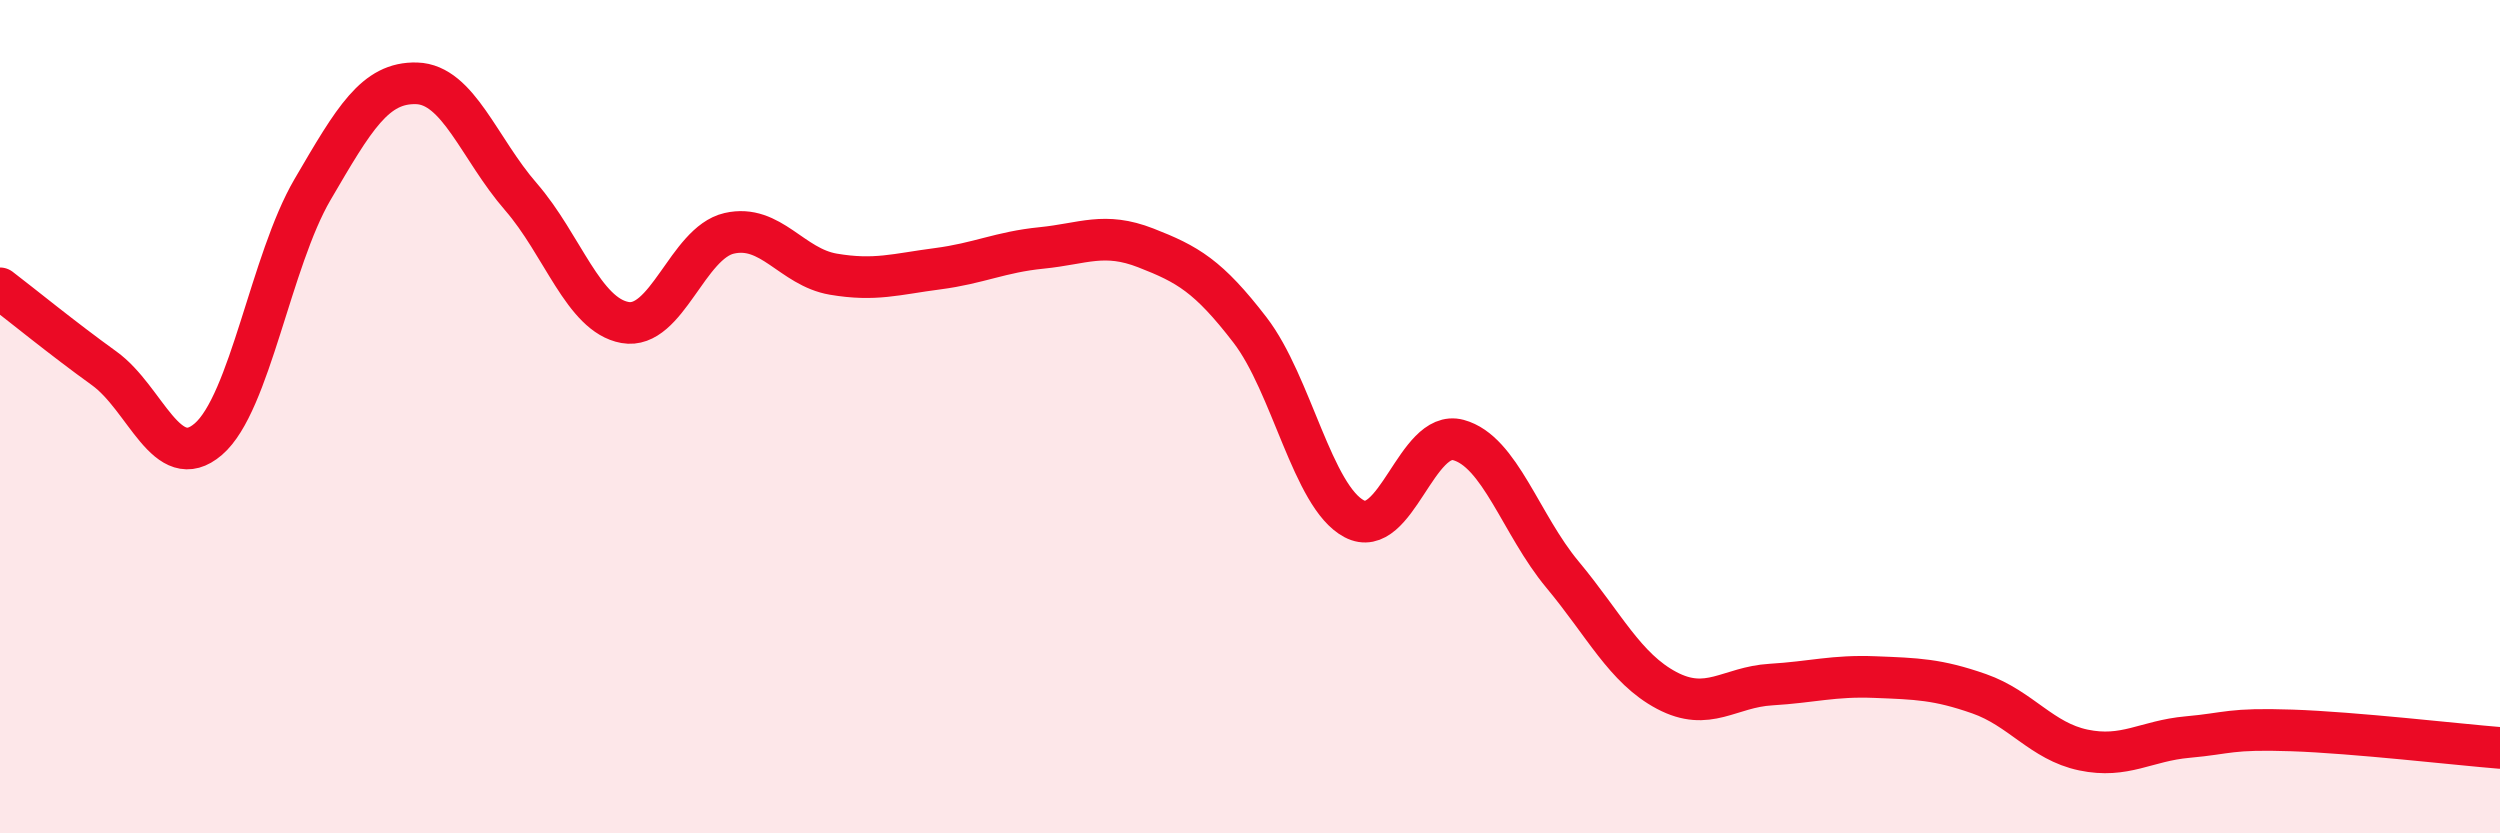 
    <svg width="60" height="20" viewBox="0 0 60 20" xmlns="http://www.w3.org/2000/svg">
      <path
        d="M 0,6.92 C 0.5,7.3 1.5,8.12 2.5,8.84 C 3.5,9.56 4,11.4 5,10.54 C 6,9.68 6.5,6.26 7.5,4.55 C 8.5,2.84 9,1.97 10,2 C 11,2.03 11.5,3.57 12.5,4.72 C 13.5,5.87 14,7.56 15,7.74 C 16,7.92 16.5,5.83 17.5,5.6 C 18.5,5.37 19,6.41 20,6.58 C 21,6.75 21.5,6.58 22.5,6.45 C 23.5,6.32 24,6.05 25,5.95 C 26,5.85 26.5,5.56 27.5,5.95 C 28.5,6.34 29,6.62 30,7.92 C 31,9.22 31.5,11.92 32.5,12.45 C 33.5,12.98 34,10.29 35,10.56 C 36,10.83 36.5,12.59 37.5,13.79 C 38.5,14.99 39,16.04 40,16.57 C 41,17.1 41.5,16.49 42.5,16.43 C 43.5,16.37 44,16.21 45,16.25 C 46,16.29 46.5,16.3 47.5,16.65 C 48.5,17 49,17.79 50,18 C 51,18.21 51.5,17.78 52.5,17.69 C 53.5,17.6 53.5,17.48 55,17.53 C 56.5,17.58 59,17.87 60,17.95L60 20L0 20Z"
        fill="#EB0A25"
        opacity="0.1"
        stroke-linecap="round"
        stroke-linejoin="round"
      />
      <path
        d="M 0,6.92 C 0.5,7.3 1.5,8.12 2.5,8.84 C 3.5,9.56 4,11.4 5,10.54 C 6,9.68 6.5,6.26 7.5,4.55 C 8.5,2.84 9,1.97 10,2 C 11,2.03 11.5,3.57 12.5,4.72 C 13.5,5.87 14,7.56 15,7.74 C 16,7.92 16.5,5.83 17.5,5.6 C 18.5,5.37 19,6.41 20,6.58 C 21,6.75 21.5,6.58 22.5,6.45 C 23.5,6.32 24,6.05 25,5.95 C 26,5.85 26.5,5.56 27.5,5.95 C 28.5,6.34 29,6.62 30,7.92 C 31,9.22 31.5,11.92 32.5,12.45 C 33.5,12.98 34,10.29 35,10.56 C 36,10.83 36.5,12.59 37.5,13.79 C 38.5,14.99 39,16.04 40,16.57 C 41,17.1 41.5,16.49 42.5,16.43 C 43.5,16.37 44,16.21 45,16.25 C 46,16.29 46.5,16.3 47.5,16.65 C 48.5,17 49,17.79 50,18 C 51,18.21 51.5,17.78 52.5,17.69 C 53.5,17.6 53.5,17.48 55,17.53 C 56.5,17.58 59,17.87 60,17.95"
        stroke="#EB0A25"
        stroke-width="1"
        fill="none"
        stroke-linecap="round"
        stroke-linejoin="round"
      />
    </svg>
  